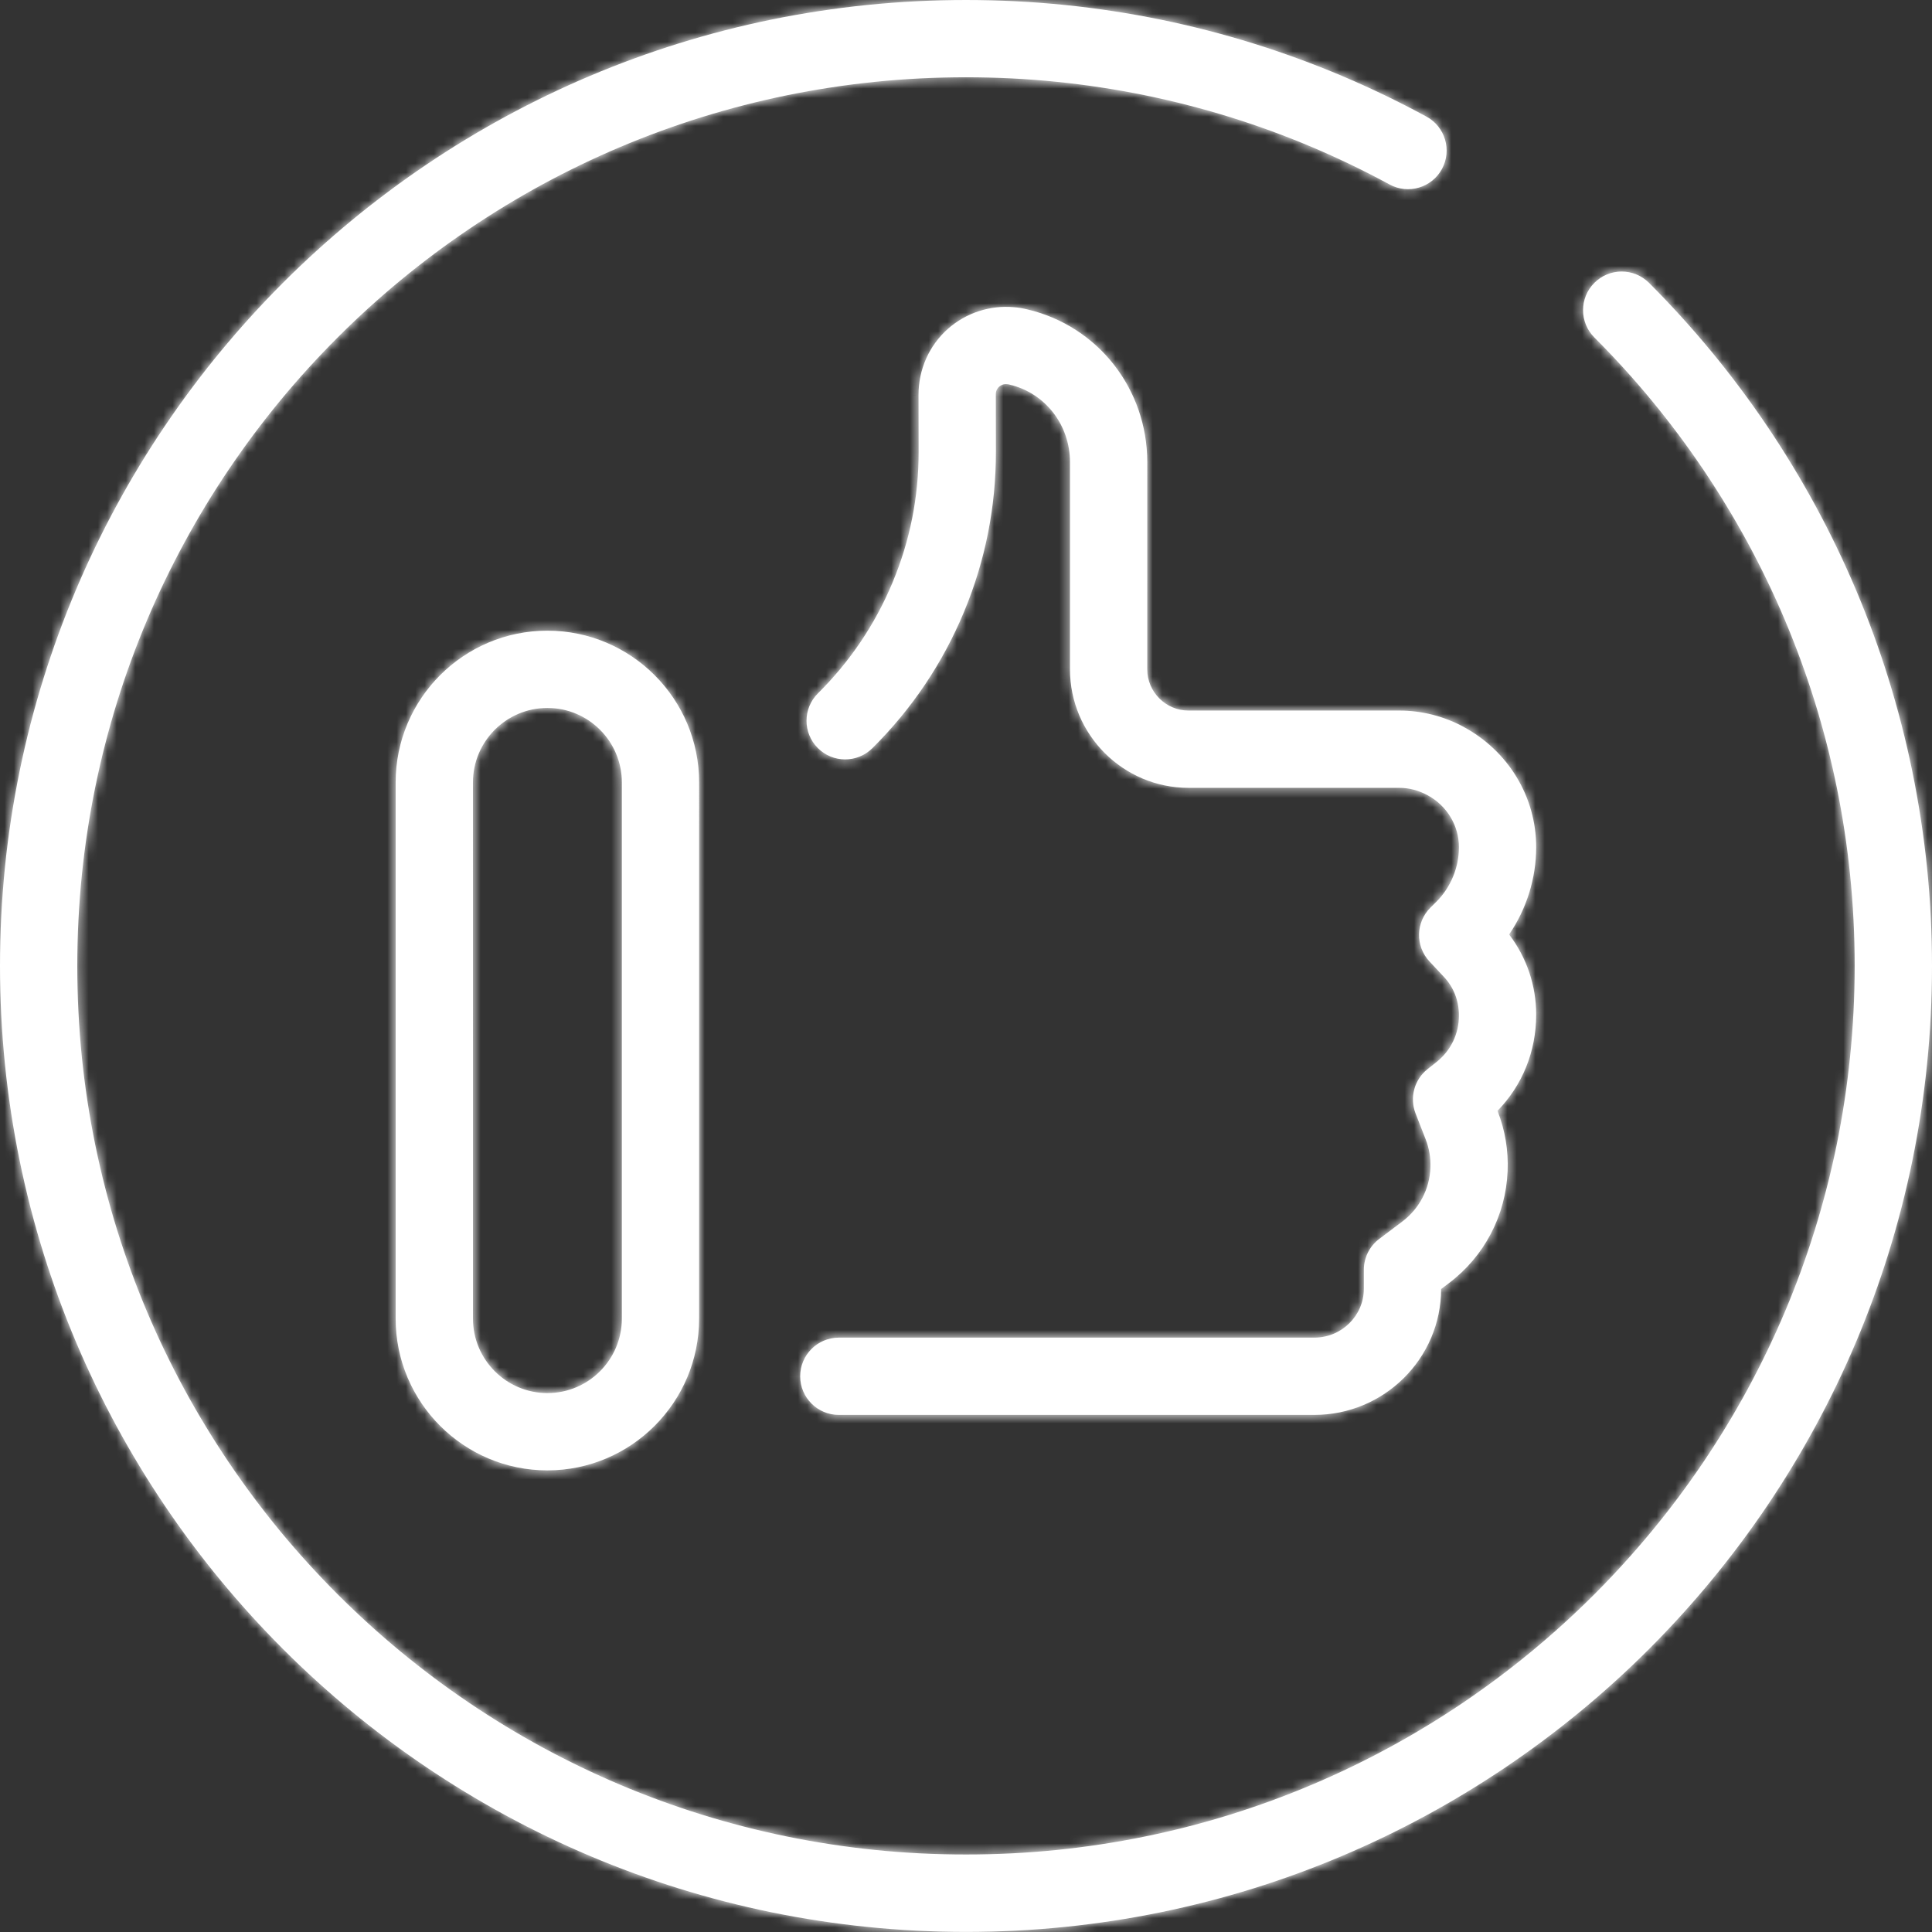 <svg width="207" height="207" viewBox="0 0 207 207" fill="none" xmlns="http://www.w3.org/2000/svg">
<rect x="0" y="0" width="207" height="207" fill="#333333" stroke="none"/>
<mask id="path-1-inside-1_1364_314" fill="white">
<path fill-rule="evenodd" clip-rule="evenodd" d="M204.889 82.638C204.204 79.296 203.344 75.959 202.339 72.719C201.348 69.525 200.177 66.324 198.857 63.205C197.556 60.129 196.09 57.083 194.497 54.154C192.913 51.238 191.171 48.369 189.315 45.621C187.467 42.884 185.464 40.205 183.358 37.654C181.261 35.113 179.013 32.638 176.679 30.304C175.062 28.689 172.438 28.687 170.826 30.304C169.209 31.921 169.209 34.544 170.826 36.159C172.976 38.308 175.042 40.581 176.973 42.923C178.91 45.27 180.754 47.736 182.455 50.255C184.161 52.783 185.767 55.424 187.227 58.106C188.689 60.797 190.038 63.596 191.233 66.424C192.446 69.293 193.521 72.235 194.436 75.171C195.362 78.151 196.151 81.22 196.782 84.292C197.421 87.41 197.905 90.589 198.225 93.745C198.55 96.957 198.715 100.234 198.715 103.487C198.715 106.739 198.548 110.014 198.221 113.23C197.905 116.383 197.417 119.564 196.783 122.68C196.151 125.753 195.362 128.823 194.434 131.806C193.523 134.739 192.448 137.683 191.237 140.549C190.041 143.379 188.69 146.178 187.229 148.87C185.774 151.548 184.168 154.189 182.457 156.721C180.762 159.232 178.916 161.699 176.973 164.052C175.044 166.388 172.976 168.665 170.828 170.815C168.677 172.966 166.4 175.034 164.062 176.961C161.722 178.893 159.257 180.737 156.734 182.443C154.199 184.154 151.558 185.759 148.881 187.211C146.185 188.677 143.385 190.024 140.557 191.22C137.711 192.425 134.769 193.5 131.814 194.421C128.825 195.35 125.753 196.141 122.689 196.766C119.586 197.402 116.406 197.888 113.24 198.21C106.803 198.86 100.182 198.86 93.758 198.21C90.589 197.886 87.408 197.402 84.305 196.766C81.236 196.138 78.166 195.349 75.185 194.421C72.221 193.5 69.28 192.421 66.438 191.22C63.606 190.022 60.805 188.671 58.114 187.211C55.425 185.749 52.785 184.145 50.263 182.439C47.749 180.745 45.284 178.9 42.931 176.958C40.589 175.026 38.318 172.958 36.169 170.813C34.025 168.667 31.955 166.392 30.018 164.048C28.085 161.705 26.24 159.238 24.538 156.717C22.827 154.185 21.223 151.546 19.766 148.868C18.305 146.177 16.955 143.377 15.758 140.547C14.555 137.701 13.477 134.759 12.555 131.802C11.627 128.817 10.84 125.748 10.21 122.678C9.574 119.584 9.09 116.403 8.766 113.226C8.446 110.02 8.28 106.743 8.28 103.492C8.28 100.243 8.446 96.966 8.77 93.751C9.093 90.572 9.581 87.391 10.215 84.297C10.842 81.231 11.631 78.162 12.56 75.177C13.479 72.216 14.558 69.276 15.761 66.432C16.957 63.602 18.308 60.803 19.774 58.108C21.228 55.424 22.834 52.785 24.542 50.258C26.248 47.734 28.092 45.267 30.022 42.927C31.957 40.584 34.025 38.308 36.174 36.163C38.316 34.017 40.591 31.951 42.935 30.018C45.287 28.075 47.755 26.233 50.268 24.534C52.789 22.83 55.428 21.226 58.115 19.766C60.814 18.3 63.615 16.953 66.439 15.757C69.291 14.551 72.235 13.475 75.187 12.556C78.166 11.629 81.236 10.838 84.305 10.211C87.423 9.574 90.603 9.089 93.76 8.768C100.184 8.115 106.814 8.115 113.24 8.768C116.396 9.089 119.577 9.574 122.691 10.211C125.757 10.838 128.829 11.629 131.815 12.556C134.761 13.471 137.702 14.547 140.559 15.757C143.375 16.948 146.177 18.297 148.883 19.766C150.89 20.86 153.405 20.112 154.496 18.105C155.586 16.094 154.841 13.582 152.832 12.492C149.894 10.893 146.846 9.428 143.784 8.132C140.677 6.82 137.476 5.648 134.273 4.652C131.026 3.641 127.686 2.784 124.35 2.1C120.963 1.409 117.505 0.88 114.074 0.533C107.092 -0.177 99.895 -0.177 92.922 0.533C89.49 0.88 86.033 1.409 82.641 2.1C79.3 2.785 75.962 3.645 72.722 4.652C69.514 5.65 66.313 6.82 63.208 8.134C60.139 9.431 57.094 10.899 54.158 12.494C51.238 14.081 48.366 15.826 45.627 17.676C42.897 19.52 40.215 21.524 37.66 23.631C35.113 25.732 32.64 27.979 30.311 30.31C27.981 32.64 25.733 35.111 23.632 37.658C21.531 40.199 19.529 42.881 17.677 45.623C15.818 48.37 14.074 51.244 12.492 54.158C10.899 57.087 9.433 60.129 8.132 63.209C6.822 66.302 5.652 69.503 4.65 72.719C3.637 75.966 2.781 79.306 2.099 82.638C1.41 86.002 0.88 89.458 0.529 92.916C0.179 96.405 0 99.965 0 103.493C0 107.025 0.179 110.582 0.534 114.069C0.885 117.524 1.414 120.983 2.103 124.345C2.787 127.681 3.643 131.021 4.655 134.268C5.655 137.484 6.827 140.685 8.137 143.779C9.438 146.854 10.904 149.9 12.495 152.827C14.077 155.74 15.82 158.61 17.681 161.362C19.531 164.103 21.533 166.783 23.638 169.331C25.739 171.874 27.986 174.348 30.317 176.678C32.648 179.01 35.118 181.256 37.663 183.355C40.219 185.465 42.901 187.471 45.631 189.31C48.371 191.161 51.241 192.908 54.163 194.496C57.089 196.085 60.135 197.552 63.214 198.855C66.304 200.164 69.505 201.336 72.728 202.337C75.971 203.344 79.311 204.204 82.647 204.888C86.023 205.577 89.481 206.107 92.927 206.457C96.421 206.812 99.977 206.991 103.502 206.991C107.027 206.991 110.586 206.812 114.079 206.457C117.523 206.107 120.98 205.579 124.356 204.888C127.687 204.204 131.026 203.348 134.279 202.337C137.493 201.337 140.694 200.166 143.788 198.855C146.86 197.556 149.906 196.09 152.837 194.496C155.747 192.915 158.618 191.173 161.371 189.313C164.116 187.458 166.798 185.454 169.337 183.359C171.878 181.265 174.351 179.016 176.687 176.68C179.021 174.345 181.27 171.873 183.364 169.331C185.475 166.775 187.48 164.094 189.323 161.364C191.18 158.614 192.925 155.742 194.505 152.831C196.098 149.902 197.563 146.86 198.866 143.779C200.182 140.661 201.352 137.462 202.345 134.27C203.352 131.03 204.211 127.693 204.899 124.347C205.59 120.954 206.118 117.498 206.464 114.071C206.821 110.584 207 107.026 207 103.495C207 99.965 206.821 96.407 206.466 92.919C206.111 89.487 205.582 86.031 204.889 82.638L204.889 82.638ZM156.77 77.853C154.672 76.729 152.314 76.132 149.937 76.132H149.93H127.348C124.904 76.132 122.919 74.147 122.919 71.704L122.921 49.517C122.921 41.668 117.645 34.94 110.09 33.153C109.57 33.031 109.106 32.945 108.659 32.919C106.09 32.675 103.496 33.516 101.55 35.245C99.553 37.022 98.41 39.574 98.413 42.318L98.424 48.412C98.432 53.232 97.497 57.931 95.645 62.373C95.639 62.386 95.634 62.4 95.628 62.414C95.624 62.425 95.619 62.436 95.615 62.447C95.611 62.456 95.607 62.465 95.604 62.474C93.741 66.919 91.063 70.891 87.638 74.286C86.016 75.896 86.003 78.516 87.615 80.139C89.222 81.763 91.847 81.775 93.468 80.163C97.694 75.973 100.999 71.061 103.285 65.565C103.292 65.547 103.3 65.529 103.307 65.511C103.314 65.493 103.322 65.475 103.329 65.457C105.577 60.024 106.711 54.287 106.704 48.399L106.693 42.236C106.693 41.836 106.889 41.578 107.053 41.43C107.22 41.282 107.506 41.117 107.896 41.165C107.94 41.169 107.983 41.173 108.027 41.178L108.186 41.214C111.986 42.112 114.64 45.525 114.64 49.517V71.704C114.64 78.711 120.34 84.412 127.348 84.412H149.93H149.934C150.946 84.412 151.957 84.667 152.948 85.2C155.025 86.316 156.315 88.454 156.315 90.775C156.315 92.963 155.423 95.104 153.872 96.641L153.268 97.24C151.675 98.816 151.627 101.376 153.159 103.013L154.719 104.68C155.748 105.78 156.315 107.214 156.315 108.818C156.315 110.765 155.441 112.574 153.92 113.781L152.954 114.546C151.529 115.677 151.007 117.603 151.667 119.295L152.748 122.066C153.131 123.045 153.303 124.071 153.26 125.124C153.168 127.407 152.068 129.505 150.244 130.88L147.775 132.742C146.738 133.524 146.126 134.748 146.126 136.049V138.085C146.126 140.97 143.746 143.318 140.82 143.318H89.874C87.59 143.318 85.734 145.173 85.734 147.458C85.734 149.742 87.59 151.597 89.874 151.597H140.82C148.303 151.597 154.393 145.549 154.406 138.11L155.229 137.489C159.039 134.613 161.337 130.231 161.531 125.463C161.621 123.26 161.261 121.103 160.461 119.051L160.446 119.016C163.1 116.301 164.591 112.662 164.591 108.715C164.591 105.586 163.571 102.587 161.693 100.123C163.558 97.386 164.591 94.109 164.591 90.777C164.593 85.399 161.632 80.466 156.766 77.853L156.77 77.853ZM42.391 141.28V83.829C42.391 74.863 49.683 67.573 58.649 67.573C67.612 67.573 74.905 74.863 74.905 83.829L74.903 141.28C74.903 150.246 67.612 157.54 58.647 157.54C49.683 157.54 42.391 150.246 42.391 141.28ZM66.627 141.28V83.829H66.627C66.627 79.43 63.05 75.852 58.649 75.852C54.251 75.852 50.673 79.43 50.673 83.829L50.675 141.28C50.675 145.682 54.253 149.26 58.651 149.26C63.049 149.26 66.627 145.679 66.627 141.28Z"/>
</mask>
<path fill-rule="evenodd" clip-rule="evenodd" d="M204.889 82.638C204.204 79.296 203.344 75.959 202.339 72.719C201.348 69.525 200.177 66.324 198.857 63.205C197.556 60.129 196.09 57.083 194.497 54.154C192.913 51.238 191.171 48.369 189.315 45.621C187.467 42.884 185.464 40.205 183.358 37.654C181.261 35.113 179.013 32.638 176.679 30.304C175.062 28.689 172.438 28.687 170.826 30.304C169.209 31.921 169.209 34.544 170.826 36.159C172.976 38.308 175.042 40.581 176.973 42.923C178.91 45.27 180.754 47.736 182.455 50.255C184.161 52.783 185.767 55.424 187.227 58.106C188.689 60.797 190.038 63.596 191.233 66.424C192.446 69.293 193.521 72.235 194.436 75.171C195.362 78.151 196.151 81.22 196.782 84.292C197.421 87.41 197.905 90.589 198.225 93.745C198.55 96.957 198.715 100.234 198.715 103.487C198.715 106.739 198.548 110.014 198.221 113.23C197.905 116.383 197.417 119.564 196.783 122.68C196.151 125.753 195.362 128.823 194.434 131.806C193.523 134.739 192.448 137.683 191.237 140.549C190.041 143.379 188.69 146.178 187.229 148.87C185.774 151.548 184.168 154.189 182.457 156.721C180.762 159.232 178.916 161.699 176.973 164.052C175.044 166.388 172.976 168.665 170.828 170.815C168.677 172.966 166.4 175.034 164.062 176.961C161.722 178.893 159.257 180.737 156.734 182.443C154.199 184.154 151.558 185.759 148.881 187.211C146.185 188.677 143.385 190.024 140.557 191.22C137.711 192.425 134.769 193.5 131.814 194.421C128.825 195.35 125.753 196.141 122.689 196.766C119.586 197.402 116.406 197.888 113.24 198.21C106.803 198.86 100.182 198.86 93.758 198.21C90.589 197.886 87.408 197.402 84.305 196.766C81.236 196.138 78.166 195.349 75.185 194.421C72.221 193.5 69.28 192.421 66.438 191.22C63.606 190.022 60.805 188.671 58.114 187.211C55.425 185.749 52.785 184.145 50.263 182.439C47.749 180.745 45.284 178.9 42.931 176.958C40.589 175.026 38.318 172.958 36.169 170.813C34.025 168.667 31.955 166.392 30.018 164.048C28.085 161.705 26.24 159.238 24.538 156.717C22.827 154.185 21.223 151.546 19.766 148.868C18.305 146.177 16.955 143.377 15.758 140.547C14.555 137.701 13.477 134.759 12.555 131.802C11.627 128.817 10.84 125.748 10.21 122.678C9.574 119.584 9.09 116.403 8.766 113.226C8.446 110.02 8.28 106.743 8.28 103.492C8.28 100.243 8.446 96.966 8.77 93.751C9.093 90.572 9.581 87.391 10.215 84.297C10.842 81.231 11.631 78.162 12.56 75.177C13.479 72.216 14.558 69.276 15.761 66.432C16.957 63.602 18.308 60.803 19.774 58.108C21.228 55.424 22.834 52.785 24.542 50.258C26.248 47.734 28.092 45.267 30.022 42.927C31.957 40.584 34.025 38.308 36.174 36.163C38.316 34.017 40.591 31.951 42.935 30.018C45.287 28.075 47.755 26.233 50.268 24.534C52.789 22.83 55.428 21.226 58.115 19.766C60.814 18.3 63.615 16.953 66.439 15.757C69.291 14.551 72.235 13.475 75.187 12.556C78.166 11.629 81.236 10.838 84.305 10.211C87.423 9.574 90.603 9.089 93.76 8.768C100.184 8.115 106.814 8.115 113.24 8.768C116.396 9.089 119.577 9.574 122.691 10.211C125.757 10.838 128.829 11.629 131.815 12.556C134.761 13.471 137.702 14.547 140.559 15.757C143.375 16.948 146.177 18.297 148.883 19.766C150.89 20.86 153.405 20.112 154.496 18.105C155.586 16.094 154.841 13.582 152.832 12.492C149.894 10.893 146.846 9.428 143.784 8.132C140.677 6.82 137.476 5.648 134.273 4.652C131.026 3.641 127.686 2.784 124.35 2.1C120.963 1.409 117.505 0.88 114.074 0.533C107.092 -0.177 99.895 -0.177 92.922 0.533C89.49 0.88 86.033 1.409 82.641 2.1C79.3 2.785 75.962 3.645 72.722 4.652C69.514 5.65 66.313 6.82 63.208 8.134C60.139 9.431 57.094 10.899 54.158 12.494C51.238 14.081 48.366 15.826 45.627 17.676C42.897 19.52 40.215 21.524 37.66 23.631C35.113 25.732 32.64 27.979 30.311 30.31C27.981 32.64 25.733 35.111 23.632 37.658C21.531 40.199 19.529 42.881 17.677 45.623C15.818 48.37 14.074 51.244 12.492 54.158C10.899 57.087 9.433 60.129 8.132 63.209C6.822 66.302 5.652 69.503 4.65 72.719C3.637 75.966 2.781 79.306 2.099 82.638C1.41 86.002 0.88 89.458 0.529 92.916C0.179 96.405 0 99.965 0 103.493C0 107.025 0.179 110.582 0.534 114.069C0.885 117.524 1.414 120.983 2.103 124.345C2.787 127.681 3.643 131.021 4.655 134.268C5.655 137.484 6.827 140.685 8.137 143.779C9.438 146.854 10.904 149.9 12.495 152.827C14.077 155.74 15.82 158.61 17.681 161.362C19.531 164.103 21.533 166.783 23.638 169.331C25.739 171.874 27.986 174.348 30.317 176.678C32.648 179.01 35.118 181.256 37.663 183.355C40.219 185.465 42.901 187.471 45.631 189.31C48.371 191.161 51.241 192.908 54.163 194.496C57.089 196.085 60.135 197.552 63.214 198.855C66.304 200.164 69.505 201.336 72.728 202.337C75.971 203.344 79.311 204.204 82.647 204.888C86.023 205.577 89.481 206.107 92.927 206.457C96.421 206.812 99.977 206.991 103.502 206.991C107.027 206.991 110.586 206.812 114.079 206.457C117.523 206.107 120.98 205.579 124.356 204.888C127.687 204.204 131.026 203.348 134.279 202.337C137.493 201.337 140.694 200.166 143.788 198.855C146.86 197.556 149.906 196.09 152.837 194.496C155.747 192.915 158.618 191.173 161.371 189.313C164.116 187.458 166.798 185.454 169.337 183.359C171.878 181.265 174.351 179.016 176.687 176.68C179.021 174.345 181.27 171.873 183.364 169.331C185.475 166.775 187.48 164.094 189.323 161.364C191.18 158.614 192.925 155.742 194.505 152.831C196.098 149.902 197.563 146.86 198.866 143.779C200.182 140.661 201.352 137.462 202.345 134.27C203.352 131.03 204.211 127.693 204.899 124.347C205.59 120.954 206.118 117.498 206.464 114.071C206.821 110.584 207 107.026 207 103.495C207 99.965 206.821 96.407 206.466 92.919C206.111 89.487 205.582 86.031 204.889 82.638L204.889 82.638ZM156.77 77.853C154.672 76.729 152.314 76.132 149.937 76.132H149.93H127.348C124.904 76.132 122.919 74.147 122.919 71.704L122.921 49.517C122.921 41.668 117.645 34.94 110.09 33.153C109.57 33.031 109.106 32.945 108.659 32.919C106.09 32.675 103.496 33.516 101.55 35.245C99.553 37.022 98.41 39.574 98.413 42.318L98.424 48.412C98.432 53.232 97.497 57.931 95.645 62.373C95.639 62.386 95.634 62.4 95.628 62.414C95.624 62.425 95.619 62.436 95.615 62.447C95.611 62.456 95.607 62.465 95.604 62.474C93.741 66.919 91.063 70.891 87.638 74.286C86.016 75.896 86.003 78.516 87.615 80.139C89.222 81.763 91.847 81.775 93.468 80.163C97.694 75.973 100.999 71.061 103.285 65.565C103.292 65.547 103.3 65.529 103.307 65.511C103.314 65.493 103.322 65.475 103.329 65.457C105.577 60.024 106.711 54.287 106.704 48.399L106.693 42.236C106.693 41.836 106.889 41.578 107.053 41.43C107.22 41.282 107.506 41.117 107.896 41.165C107.94 41.169 107.983 41.173 108.027 41.178L108.186 41.214C111.986 42.112 114.64 45.525 114.64 49.517V71.704C114.64 78.711 120.34 84.412 127.348 84.412H149.93H149.934C150.946 84.412 151.957 84.667 152.948 85.2C155.025 86.316 156.315 88.454 156.315 90.775C156.315 92.963 155.423 95.104 153.872 96.641L153.268 97.24C151.675 98.816 151.627 101.376 153.159 103.013L154.719 104.68C155.748 105.78 156.315 107.214 156.315 108.818C156.315 110.765 155.441 112.574 153.92 113.781L152.954 114.546C151.529 115.677 151.007 117.603 151.667 119.295L152.748 122.066C153.131 123.045 153.303 124.071 153.26 125.124C153.168 127.407 152.068 129.505 150.244 130.88L147.775 132.742C146.738 133.524 146.126 134.748 146.126 136.049V138.085C146.126 140.97 143.746 143.318 140.82 143.318H89.874C87.59 143.318 85.734 145.173 85.734 147.458C85.734 149.742 87.59 151.597 89.874 151.597H140.82C148.303 151.597 154.393 145.549 154.406 138.11L155.229 137.489C159.039 134.613 161.337 130.231 161.531 125.463C161.621 123.26 161.261 121.103 160.461 119.051L160.446 119.016C163.1 116.301 164.591 112.662 164.591 108.715C164.591 105.586 163.571 102.587 161.693 100.123C163.558 97.386 164.591 94.109 164.591 90.777C164.593 85.399 161.632 80.466 156.766 77.853L156.77 77.853ZM42.391 141.28V83.829C42.391 74.863 49.683 67.573 58.649 67.573C67.612 67.573 74.905 74.863 74.905 83.829L74.903 141.28C74.903 150.246 67.612 157.54 58.647 157.54C49.683 157.54 42.391 150.246 42.391 141.28ZM66.627 141.28V83.829H66.627C66.627 79.43 63.05 75.852 58.649 75.852C54.251 75.852 50.673 79.43 50.673 83.829L50.675 141.28C50.675 145.682 54.253 149.26 58.651 149.26C63.049 149.26 66.627 145.679 66.627 141.28Z" fill="white"/>
<path d="M202.339 72.719L199.474 73.608L199.474 73.608L202.339 72.719ZM204.889 82.638L201.95 83.241L201.969 83.331L201.993 83.421L204.889 82.638ZM198.857 63.205L201.62 62.036L201.62 62.036L198.857 63.205ZM194.497 54.154L191.861 55.586L191.862 55.587L194.497 54.154ZM189.315 45.621L186.829 47.3L186.829 47.3L189.315 45.621ZM183.358 37.654L185.672 35.744L185.672 35.744L183.358 37.654ZM176.679 30.304L178.801 28.183L178.799 28.181L176.679 30.304ZM170.826 30.304L172.948 32.425L172.951 32.422L170.826 30.304ZM170.826 36.159L172.948 34.038L172.946 34.036L170.826 36.159ZM176.973 42.923L174.659 44.832L174.659 44.833L176.973 42.923ZM182.455 50.255L184.942 48.577L184.941 48.576L182.455 50.255ZM187.227 58.106L189.863 56.674L189.861 56.671L187.227 58.106ZM191.233 66.424L193.997 65.256L193.997 65.256L191.233 66.424ZM194.436 75.171L197.301 74.281L197.301 74.279L194.436 75.171ZM196.782 84.292L199.72 83.689L199.72 83.689L196.782 84.292ZM198.225 93.745L201.21 93.443L201.21 93.442L198.225 93.745ZM198.221 113.23L195.237 112.926L195.236 112.931L198.221 113.23ZM196.783 122.68L199.722 123.284L199.723 123.278L196.783 122.68ZM194.434 131.806L191.57 130.915L191.569 130.916L194.434 131.806ZM191.237 140.549L194.001 141.717L194.001 141.716L191.237 140.549ZM187.229 148.87L184.592 147.438L184.592 147.438L187.229 148.87ZM182.457 156.721L179.971 155.041L179.97 155.043L182.457 156.721ZM176.973 164.052L179.286 165.963L179.287 165.962L176.973 164.052ZM170.828 170.815L172.949 172.936L172.95 172.935L170.828 170.815ZM164.062 176.961L162.154 174.647L162.152 174.648L164.062 176.961ZM156.734 182.443L158.412 184.93L158.415 184.928L156.734 182.443ZM148.881 187.211L147.45 184.575L147.449 184.575L148.881 187.211ZM140.557 191.22L139.389 188.457L139.387 188.457L140.557 191.22ZM131.814 194.421L132.705 197.285L132.706 197.285L131.814 194.421ZM122.689 196.766L122.09 193.827L122.087 193.827L122.689 196.766ZM113.24 198.21L113.541 201.194L113.543 201.194L113.24 198.21ZM93.758 198.21L93.454 201.194L93.456 201.194L93.758 198.21ZM84.305 196.766L84.907 193.827L84.907 193.827L84.305 196.766ZM75.185 194.421L76.076 191.556L76.074 191.556L75.185 194.421ZM66.438 191.22L65.269 193.983L65.27 193.983L66.438 191.22ZM58.114 187.211L56.681 189.847L56.683 189.848L58.114 187.211ZM50.263 182.439L51.943 179.954L51.94 179.952L50.263 182.439ZM42.931 176.958L44.841 174.644L44.84 174.643L42.931 176.958ZM36.169 170.813L34.046 172.933L34.049 172.936L36.169 170.813ZM30.018 164.048L27.704 165.957L27.706 165.96L30.018 164.048ZM24.538 156.717L27.024 155.038L27.024 155.037L24.538 156.717ZM19.766 148.868L17.13 150.3L17.131 150.301L19.766 148.868ZM15.758 140.547L12.994 141.715L12.995 141.717L15.758 140.547ZM12.555 131.802L9.69 132.693L9.691 132.695L12.555 131.802ZM10.21 122.678L13.148 122.075L13.148 122.074L10.21 122.678ZM8.766 113.226L5.781 113.524L5.782 113.53L8.766 113.226ZM8.77 93.751L5.785 93.447L5.785 93.45L8.77 93.751ZM10.215 84.297L13.154 84.9L13.154 84.898L10.215 84.297ZM12.56 75.177L15.425 76.069L15.426 76.066L12.56 75.177ZM15.761 66.432L18.524 67.601L18.525 67.6L15.761 66.432ZM19.774 58.108L22.409 59.541L22.411 59.537L19.774 58.108ZM24.542 50.258L27.027 51.938L27.028 51.938L24.542 50.258ZM30.022 42.927L27.708 41.017L27.707 41.018L30.022 42.927ZM36.174 36.163L38.294 38.286L38.297 38.282L36.174 36.163ZM42.935 30.018L44.844 32.332L44.845 32.331L42.935 30.018ZM50.268 24.534L51.948 27.02L51.948 27.02L50.268 24.534ZM58.115 19.766L56.683 17.13L56.683 17.13L58.115 19.766ZM66.439 15.757L65.27 12.995L65.27 12.995L66.439 15.757ZM75.187 12.556L76.078 15.421L76.079 15.421L75.187 12.556ZM84.305 10.211L84.905 13.151L84.906 13.15L84.305 10.211ZM93.76 8.768L93.457 5.783L93.456 5.783L93.76 8.768ZM113.24 8.768L113.544 5.783L113.543 5.783L113.24 8.768ZM122.691 10.211L122.089 13.15L122.091 13.15L122.691 10.211ZM131.815 12.556L130.925 15.421L130.926 15.421L131.815 12.556ZM140.559 15.757L139.388 18.52L139.391 18.521L140.559 15.757ZM148.883 19.766L150.319 17.132L150.315 17.13L148.883 19.766ZM154.496 18.105L157.132 19.537L157.133 19.535L154.496 18.105ZM152.832 12.492L151.399 15.127L151.401 15.129L152.832 12.492ZM143.784 8.132L144.953 5.369L144.951 5.369L143.784 8.132ZM134.273 4.652L133.381 7.516L133.382 7.517L134.273 4.652ZM124.35 2.1L124.953 -0.839L124.95 -0.84L124.35 2.1ZM114.074 0.533L113.771 3.517L113.772 3.517L114.074 0.533ZM92.922 0.533L93.225 3.517L93.226 3.517L92.922 0.533ZM82.641 2.1L82.042 -0.84L82.038 -0.839L82.641 2.1ZM72.722 4.652L71.832 1.787L71.831 1.787L72.722 4.652ZM63.208 8.134L64.376 10.897L64.378 10.897L63.208 8.134ZM54.158 12.494L52.726 9.857L52.725 9.858L54.158 12.494ZM45.627 17.676L43.948 15.19L43.947 15.19L45.627 17.676ZM37.66 23.631L35.751 21.316L35.75 21.317L37.66 23.631ZM30.311 30.31L32.433 32.431L32.434 32.43L30.311 30.31ZM23.632 37.658L25.944 39.57L25.946 39.567L23.632 37.658ZM17.677 45.623L20.162 47.305L20.164 47.302L17.677 45.623ZM12.492 54.158L15.127 55.591L15.128 55.589L12.492 54.158ZM8.132 63.209L10.894 64.379L10.895 64.376L8.132 63.209ZM4.65 72.719L7.514 73.612L7.514 73.612L4.65 72.719ZM2.099 82.638L5.038 83.241L5.039 83.24L2.099 82.638ZM0.529 92.916L-2.456 92.613L-2.457 92.617L0.529 92.916ZM0.534 114.069L3.519 113.766L3.519 113.766L0.534 114.069ZM2.103 124.345L5.042 123.743L5.042 123.743L2.103 124.345ZM4.655 134.268L7.52 133.377L7.519 133.375L4.655 134.268ZM8.137 143.779L10.9 142.61L10.9 142.609L8.137 143.779ZM12.495 152.827L15.132 151.396L15.131 151.395L12.495 152.827ZM17.681 161.362L20.168 159.684L20.166 159.681L17.681 161.362ZM23.638 169.331L21.325 171.242L21.325 171.242L23.638 169.331ZM30.317 176.678L32.439 174.557L32.438 174.556L30.317 176.678ZM37.663 183.355L39.573 181.042L39.572 181.041L37.663 183.355ZM45.631 189.31L47.31 186.824L47.307 186.821L45.631 189.31ZM54.163 194.496L52.731 197.132L52.731 197.132L54.163 194.496ZM63.214 198.855L64.384 196.093L64.383 196.092L63.214 198.855ZM72.728 202.337L71.838 205.202L71.838 205.202L72.728 202.337ZM82.647 204.888L82.045 207.827L82.047 207.827L82.647 204.888ZM92.927 206.457L93.23 203.472L93.229 203.472L92.927 206.457ZM114.079 206.457L113.776 203.472L113.775 203.472L114.079 206.457ZM124.356 204.888L124.958 207.827L124.96 207.826L124.356 204.888ZM134.279 202.337L135.169 205.202L135.17 205.202L134.279 202.337ZM143.788 198.855L142.619 196.092L142.618 196.093L143.788 198.855ZM152.837 194.496L151.405 191.859L151.403 191.86L152.837 194.496ZM161.371 189.313L163.05 191.8L163.052 191.799L161.371 189.313ZM169.337 183.359L167.429 181.043L167.427 181.045L169.337 183.359ZM176.687 176.68L174.565 174.558L174.565 174.558L176.687 176.68ZM183.364 169.331L181.051 167.421L181.049 167.424L183.364 169.331ZM189.323 161.364L186.836 159.685L186.836 159.686L189.323 161.364ZM194.505 152.831L191.869 151.398L191.868 151.4L194.505 152.831ZM198.866 143.779L201.629 144.947L201.63 144.945L198.866 143.779ZM202.345 134.27L205.209 135.161L205.209 135.161L202.345 134.27ZM204.899 124.347L207.837 124.951L207.838 124.946L204.899 124.347ZM206.464 114.071L203.48 113.766L203.479 113.77L206.464 114.071ZM206.466 92.919L209.45 92.616L209.45 92.611L206.466 92.919ZM204.889 82.638L207.829 82.038L207.81 81.946L207.786 81.856L204.889 82.638ZM156.77 77.853L156.854 80.852L168.129 80.534L158.186 75.208L156.77 77.853ZM122.919 71.704L119.919 71.704V71.704H122.919ZM122.921 49.517L125.921 49.517V49.517H122.921ZM110.09 33.153L110.78 30.234L110.776 30.233L110.09 33.153ZM108.659 32.919L108.376 35.905L108.431 35.91L108.486 35.914L108.659 32.919ZM101.55 35.245L99.556 33.003L99.555 33.004L101.55 35.245ZM98.413 42.318L95.413 42.322L95.413 42.324L98.413 42.318ZM98.424 48.412L101.424 48.407L101.424 48.406L98.424 48.412ZM95.645 62.373L92.876 61.218L92.862 61.252L92.849 61.285L95.645 62.373ZM95.628 62.414L92.854 61.271L92.854 61.271L95.628 62.414ZM95.615 62.447L92.827 61.337L92.827 61.337L95.615 62.447ZM95.604 62.474L98.371 63.634L98.396 63.573L98.419 63.512L95.604 62.474ZM87.638 74.286L85.526 72.155L85.526 72.156L87.638 74.286ZM87.615 80.139L89.747 78.028L89.743 78.025L87.615 80.139ZM93.468 80.163L91.356 78.032L91.352 78.035L93.468 80.163ZM103.285 65.565L100.52 64.4L100.515 64.412L103.285 65.565ZM103.329 65.457L106.094 66.622L106.098 66.613L106.101 66.604L103.329 65.457ZM106.704 48.399L109.704 48.395L109.704 48.394L106.704 48.399ZM106.693 42.236L103.693 42.236L103.693 42.241L106.693 42.236ZM107.053 41.43L105.06 39.188L105.054 39.193L105.048 39.199L107.053 41.43ZM107.896 41.165L107.529 44.143L107.588 44.15L107.647 44.155L107.896 41.165ZM108.027 41.178L108.674 38.249L108.538 38.219L108.399 38.202L108.027 41.178ZM108.186 41.214L108.876 38.294L108.855 38.289L108.833 38.284L108.186 41.214ZM152.948 85.2L154.368 82.557L154.368 82.557L152.948 85.2ZM153.872 96.641L155.984 98.772L155.984 98.771L153.872 96.641ZM153.268 97.24L155.378 99.372L155.379 99.371L153.268 97.24ZM153.159 103.013L155.349 100.964L155.349 100.964L153.159 103.013ZM154.719 104.68L152.528 106.73L152.528 106.731L154.719 104.68ZM153.92 113.781L155.782 116.133L155.785 116.131L153.92 113.781ZM152.954 114.546L151.092 112.193L151.088 112.196L152.954 114.546ZM151.667 119.295L148.872 120.385L148.872 120.386L151.667 119.295ZM152.748 122.066L149.954 123.156L149.954 123.157L152.748 122.066ZM153.26 125.124L156.258 125.246L156.258 125.246L153.26 125.124ZM150.244 130.88L148.438 128.484L148.437 128.485L150.244 130.88ZM147.775 132.742L149.581 135.138L149.582 135.137L147.775 132.742ZM154.406 138.11L152.598 135.715L151.409 136.614L151.406 138.104L154.406 138.11ZM155.229 137.489L153.422 135.094L153.421 135.094L155.229 137.489ZM161.531 125.463L158.533 125.34L158.533 125.341L161.531 125.463ZM160.461 119.051L163.255 117.961L163.241 117.924L163.225 117.887L160.461 119.051ZM160.446 119.016L158.3 116.919L156.908 118.344L157.681 120.18L160.446 119.016ZM161.693 100.123L159.214 98.434L157.996 100.221L159.307 101.942L161.693 100.123ZM164.591 90.777L161.591 90.776V90.777H164.591ZM156.766 77.853L156.682 74.854L145.43 75.171L155.347 80.496L156.766 77.853ZM42.391 83.829L45.391 83.829L45.391 83.829L42.391 83.829ZM74.905 83.829L77.905 83.829V83.829H74.905ZM74.903 141.28L71.903 141.28V141.28H74.903ZM66.627 83.829V80.829H63.627V83.829H66.627ZM66.627 83.829V86.829H69.627V83.829H66.627ZM50.673 83.829L47.673 83.829L47.673 83.829L50.673 83.829ZM50.675 141.28L53.675 141.28L53.675 141.28L50.675 141.28ZM199.474 73.608C200.45 76.754 201.285 79.996 201.95 83.241L207.828 82.035C207.122 78.596 206.239 75.163 205.204 71.83L199.474 73.608ZM196.094 64.374C197.375 67.403 198.513 70.51 199.474 73.608L205.204 71.83C204.184 68.54 202.978 65.245 201.62 62.036L196.094 64.374ZM191.862 55.587C193.407 58.429 194.83 61.387 196.094 64.374L201.62 62.036C200.281 58.872 198.773 55.737 197.133 52.721L191.862 55.587ZM186.829 47.3C188.631 49.969 190.323 52.755 191.861 55.586L197.133 52.722C195.503 49.721 193.711 46.77 191.801 43.943L186.829 47.3ZM181.045 39.564C183.089 42.04 185.034 44.643 186.829 47.3L191.801 43.943C189.899 41.126 187.838 38.369 185.672 35.744L181.045 39.564ZM174.558 32.425C176.824 34.691 179.007 37.095 181.045 39.564L185.672 35.744C183.514 33.13 181.203 30.585 178.801 28.183L174.558 32.425ZM172.951 32.422C173.387 31.985 174.11 31.978 174.559 32.426L178.799 28.181C176.015 25.4 171.489 25.389 168.701 28.186L172.951 32.422ZM172.946 34.036C172.503 33.594 172.501 32.871 172.948 32.425L168.705 28.183C165.917 30.971 165.915 35.494 168.706 38.281L172.946 34.036ZM179.288 41.014C177.295 38.599 175.164 36.254 172.948 34.038L168.705 38.28C170.787 40.362 172.789 42.565 174.659 44.832L179.288 41.014ZM184.941 48.576C183.187 45.977 181.284 43.434 179.287 41.014L174.659 44.833C176.535 47.106 178.322 49.495 179.968 51.933L184.941 48.576ZM189.861 56.671C188.356 53.906 186.7 51.183 184.942 48.577L179.968 51.933C181.621 54.383 183.177 56.943 184.592 59.54L189.861 56.671ZM193.997 65.256C192.763 62.338 191.371 59.45 189.863 56.674L184.591 59.538C186.006 62.143 187.313 64.855 188.47 67.593L193.997 65.256ZM197.301 74.279C196.357 71.249 195.247 68.215 193.997 65.256L188.47 67.592C189.644 70.37 190.686 73.22 191.572 76.064L197.301 74.279ZM199.72 83.689C199.07 80.521 198.257 77.355 197.301 74.281L191.571 76.062C192.468 78.946 193.232 81.92 193.843 84.895L199.72 83.689ZM201.21 93.442C200.88 90.186 200.38 86.907 199.72 83.689L193.843 84.895C194.462 87.912 194.931 90.991 195.24 94.047L201.21 93.442ZM201.715 103.487C201.715 100.134 201.545 96.756 201.21 93.443L195.24 94.047C195.555 97.158 195.715 100.334 195.715 103.487H201.715ZM201.206 113.534C201.543 110.217 201.715 106.84 201.715 103.487H195.715C195.715 106.638 195.554 109.812 195.237 112.926L201.206 113.534ZM199.723 123.278C200.376 120.067 200.88 116.786 201.206 113.529L195.236 112.931C194.931 115.98 194.458 119.061 193.844 122.082L199.723 123.278ZM197.299 132.697C198.257 129.618 199.07 126.453 199.722 123.284L193.845 122.075C193.232 125.054 192.468 128.027 191.57 130.915L197.299 132.697ZM194.001 141.716C195.25 138.76 196.359 135.723 197.299 132.696L191.569 130.916C190.688 133.755 189.646 136.606 188.474 139.382L194.001 141.716ZM189.865 150.302C191.372 147.526 192.766 144.638 194.001 141.717L188.474 139.381C187.317 142.119 186.008 144.831 184.592 147.438L189.865 150.302ZM184.942 158.401C186.707 155.789 188.364 153.065 189.865 150.301L184.592 147.438C183.184 150.03 181.629 152.588 179.971 155.041L184.942 158.401ZM179.287 165.962C181.289 163.536 183.194 160.992 184.943 158.399L179.97 155.043C178.33 157.473 176.542 159.863 174.66 162.142L179.287 165.962ZM172.95 172.935C175.165 170.718 177.297 168.371 179.286 165.963L174.66 162.142C172.791 164.405 170.786 166.612 168.706 168.694L172.95 172.935ZM165.97 179.276C168.382 177.288 170.73 175.155 172.949 172.936L168.707 168.693C166.623 170.777 164.417 172.78 162.154 174.647L165.97 179.276ZM158.415 184.928C161.016 183.169 163.558 181.267 165.972 179.275L162.152 174.648C159.886 176.518 157.497 178.305 155.054 179.958L158.415 184.928ZM150.312 189.848C153.074 188.349 155.798 186.694 158.412 184.93L155.056 179.956C152.599 181.614 150.041 183.168 147.45 184.575L150.312 189.848ZM141.725 193.983C144.643 192.749 147.531 191.36 150.314 189.847L147.449 184.575C144.839 185.994 142.127 187.299 139.389 188.457L141.725 193.983ZM132.706 197.285C135.754 196.336 138.788 195.226 141.727 193.982L139.387 188.457C136.633 189.623 133.784 190.665 130.922 191.557L132.706 197.285ZM123.289 199.706C126.453 199.061 129.622 198.244 132.705 197.285L130.923 191.556C128.029 192.456 125.054 193.222 122.09 193.827L123.289 199.706ZM113.543 201.194C116.809 200.862 120.09 200.361 123.292 199.705L122.087 193.827C119.083 194.443 116.003 194.913 112.937 195.225L113.543 201.194ZM93.456 201.194C100.081 201.865 106.904 201.865 113.541 201.194L112.938 195.225C106.702 195.855 100.284 195.855 94.061 195.225L93.456 201.194ZM83.703 199.705C86.906 200.361 90.186 200.861 93.454 201.194L94.063 195.225C90.991 194.912 87.91 194.442 84.907 193.827L83.703 199.705ZM74.293 197.285C77.37 198.243 80.537 199.057 83.704 199.705L84.907 193.827C81.934 193.219 78.961 192.454 76.076 191.556L74.293 197.285ZM65.27 193.983C68.201 195.222 71.234 196.336 74.295 197.286L76.074 191.556C73.207 190.665 70.359 189.62 67.606 188.456L65.27 193.983ZM56.683 189.848C59.458 191.354 62.347 192.747 65.269 193.983L67.606 188.457C64.865 187.298 62.151 185.989 59.544 184.574L56.683 189.848ZM48.582 184.924C51.185 186.685 53.907 188.339 56.681 189.847L59.546 184.576C56.942 183.16 54.385 181.606 51.943 179.954L48.582 184.924ZM41.021 179.271C43.447 181.274 45.99 183.177 48.585 184.927L51.94 179.952C49.508 178.312 47.12 176.526 44.841 174.644L41.021 179.271ZM34.049 172.936C36.264 175.146 38.605 177.278 41.022 179.272L44.84 174.643C42.574 172.774 40.373 170.77 38.288 168.689L34.049 172.936ZM27.706 165.96C29.703 168.376 31.836 170.721 34.046 172.933L38.291 168.692C36.213 166.613 34.207 164.407 32.33 162.137L27.706 165.96ZM22.052 158.396C23.808 160.996 25.71 163.54 27.704 165.957L32.332 162.139C30.46 159.87 28.673 157.479 27.024 155.038L22.052 158.396ZM17.131 150.301C18.633 153.063 20.287 155.785 22.053 158.397L27.024 155.037C25.366 152.585 23.812 150.028 22.402 147.434L17.131 150.301ZM12.995 141.717C14.23 144.636 15.622 147.523 17.13 150.3L22.402 147.436C20.987 144.83 19.68 142.118 18.52 139.378L12.995 141.717ZM9.691 132.695C10.642 135.745 11.753 138.779 12.994 141.715L18.521 139.379C17.356 136.623 16.312 133.773 15.419 130.909L9.691 132.695ZM7.271 123.281C7.921 126.446 8.732 129.612 9.69 132.693L15.42 130.912C14.522 128.023 13.759 125.049 13.148 122.075L7.271 123.281ZM5.782 113.53C6.115 116.805 6.614 120.086 7.271 123.282L13.148 122.074C12.533 119.082 12.064 116.001 11.751 112.922L5.782 113.53ZM5.28 103.492C5.28 106.844 5.452 110.22 5.781 113.524L11.751 112.929C11.441 109.819 11.28 106.642 11.28 103.492H5.28ZM5.785 93.45C5.452 96.765 5.28 100.142 5.28 103.492H11.28C11.28 100.344 11.441 97.168 11.755 94.051L5.785 93.45ZM7.276 83.695C6.622 86.887 6.119 90.168 5.785 93.447L11.755 94.054C12.068 90.976 12.54 87.895 13.154 84.9L7.276 83.695ZM9.696 74.285C8.737 77.366 7.922 80.533 7.276 83.697L13.154 84.898C13.761 81.93 14.525 78.957 15.425 76.069L9.696 74.285ZM12.998 65.263C11.758 68.196 10.644 71.23 9.695 74.288L15.426 76.066C16.314 73.202 17.359 70.355 18.524 67.601L12.998 65.263ZM17.138 56.674C15.626 59.455 14.232 62.343 12.998 65.264L18.525 67.6C19.682 64.862 20.99 62.151 22.409 59.541L17.138 56.674ZM22.056 48.579C20.295 51.184 18.638 53.907 17.136 56.678L22.411 59.537C23.818 56.942 25.373 54.386 27.027 51.938L22.056 48.579ZM27.707 41.018C25.717 43.432 23.815 45.975 22.056 48.579L27.028 51.938C28.68 49.492 30.468 47.102 32.336 44.836L27.707 41.018ZM34.055 34.039C31.837 36.254 29.704 38.6 27.708 41.017L32.335 44.837C34.209 42.567 36.213 40.363 38.294 38.286L34.055 34.039ZM41.026 27.703C38.609 29.697 36.262 31.828 34.051 34.043L38.297 38.282C40.37 36.206 42.574 34.205 44.844 32.332L41.026 27.703ZM48.588 22.049C45.997 23.8 43.452 25.7 41.025 27.704L44.845 32.331C47.122 30.451 49.513 28.665 51.948 27.02L48.588 22.049ZM56.683 17.13C53.911 18.636 51.189 20.291 48.588 22.049L51.948 27.02C54.389 25.37 56.945 23.816 59.547 22.402L56.683 17.13ZM65.27 12.995C62.358 14.228 59.468 15.617 56.683 17.13L59.547 22.402C62.159 20.984 64.873 19.678 67.609 18.52L65.27 12.995ZM74.295 9.692C71.251 10.639 68.214 11.749 65.27 12.995L67.609 18.52C70.368 17.352 73.22 16.311 76.078 15.421L74.295 9.692ZM83.705 7.272C80.536 7.919 77.369 8.735 74.295 9.692L76.079 15.421C78.963 14.523 81.935 13.757 84.905 13.151L83.705 7.272ZM93.456 5.783C90.201 6.115 86.921 6.614 83.704 7.272L84.906 13.15C87.925 12.533 91.006 12.064 94.064 11.752L93.456 5.783ZM113.543 5.783C106.915 5.11 100.083 5.11 93.457 5.783L94.063 11.752C100.286 11.12 106.712 11.12 112.937 11.752L113.543 5.783ZM123.293 7.272C120.079 6.614 116.799 6.115 113.544 5.783L112.936 11.752C115.994 12.064 119.075 12.533 122.089 13.15L123.293 7.272ZM132.705 9.691C129.625 8.735 126.457 7.919 123.292 7.272L122.091 13.15C125.058 13.757 128.033 14.523 130.925 15.421L132.705 9.691ZM141.729 12.995C138.78 11.746 135.746 10.636 132.705 9.691L130.926 15.421C133.777 16.307 136.623 17.348 139.388 18.52L141.729 12.995ZM150.315 17.13C147.523 15.614 144.634 14.222 141.727 12.994L139.391 18.521C142.117 19.673 144.831 20.98 147.451 22.402L150.315 17.13ZM151.86 16.673C151.558 17.228 150.864 17.429 150.319 17.132L147.447 22.4C150.916 24.291 155.253 22.995 157.132 19.537L151.86 16.673ZM151.401 15.129C151.954 15.428 152.16 16.119 151.858 16.674L157.133 19.535C159.012 16.069 157.729 11.736 154.263 9.855L151.401 15.129ZM142.615 10.895C145.589 12.153 148.548 13.576 151.399 15.127L154.266 9.857C151.24 8.21 148.104 6.702 144.953 5.369L142.615 10.895ZM133.382 7.517C136.491 8.483 139.599 9.621 142.617 10.896L144.951 5.369C141.755 4.019 138.462 2.813 135.164 1.787L133.382 7.517ZM123.748 5.039C126.988 5.703 130.231 6.536 133.381 7.516L135.165 1.788C131.821 0.747 128.385 -0.136 124.953 -0.839L123.748 5.039ZM113.772 3.517C117.101 3.855 120.46 4.368 123.75 5.039L124.95 -0.84C121.465 -1.551 117.908 -2.094 114.377 -2.452L113.772 3.517ZM93.226 3.517C99.997 2.828 106.99 2.828 113.771 3.517L114.378 -2.452C107.194 -3.182 99.794 -3.182 92.619 -2.452L93.226 3.517ZM83.24 5.039C86.535 4.368 89.894 3.855 93.225 3.517L92.62 -2.452C89.087 -2.094 85.53 -1.551 82.042 -0.84L83.24 5.039ZM73.613 7.517C76.758 6.539 80 5.704 83.244 5.039L82.038 -0.839C78.6 -0.133 75.166 0.751 71.832 1.787L73.613 7.517ZM64.378 10.897C67.39 9.622 70.498 8.486 73.613 7.517L71.831 1.787C68.529 2.815 65.236 4.018 62.039 5.371L64.378 10.897ZM55.59 15.13C58.441 13.581 61.397 12.156 64.376 10.897L62.04 5.371C58.88 6.707 55.748 8.216 52.726 9.857L55.59 15.13ZM47.306 20.162C49.965 18.366 52.755 16.671 55.591 15.129L52.725 9.858C49.721 11.491 46.767 13.286 43.948 15.19L47.306 20.162ZM39.568 25.945C42.05 23.899 44.656 21.953 47.306 20.162L43.947 15.19C41.139 17.088 38.381 19.148 35.751 21.316L39.568 25.945ZM32.434 32.43C34.694 30.168 37.096 27.985 39.569 25.945L35.75 21.317C33.13 23.479 30.586 25.791 28.189 28.189L32.434 32.43ZM25.946 39.567C27.986 37.095 30.169 34.695 32.433 32.431L28.19 28.188C25.793 30.586 23.481 33.127 21.318 35.749L25.946 39.567ZM20.164 47.302C21.963 44.638 23.906 42.034 25.944 39.57L21.32 35.746C19.155 38.364 17.096 41.124 15.191 43.945L20.164 47.302ZM15.128 55.589C16.664 52.76 18.358 49.969 20.162 47.305L15.193 43.942C13.278 46.77 11.483 49.728 9.855 52.727L15.128 55.589ZM10.895 64.376C12.158 61.388 13.581 58.434 15.127 55.591L9.856 52.725C8.216 55.741 6.708 58.871 5.368 62.041L10.895 64.376ZM7.514 73.612C8.487 70.488 9.623 67.38 10.894 64.379L5.369 62.038C4.02 65.225 2.816 68.519 1.786 71.827L7.514 73.612ZM5.039 83.24C5.701 80.004 6.532 76.761 7.514 73.612L1.786 71.826C0.743 75.172 -0.138 78.609 -0.84 82.037L5.039 83.24ZM3.513 93.219C3.854 89.862 4.369 86.506 5.038 83.241L-0.839 82.036C-1.549 85.498 -2.095 89.054 -2.456 92.613L3.513 93.219ZM3 103.493C3 100.065 3.174 96.605 3.514 93.215L-2.457 92.617C-2.816 96.205 -3 99.864 -3 103.493H3ZM3.519 113.766C3.174 110.38 3 106.924 3 103.493H-3C-3 107.125 -2.816 110.784 -2.45 114.373L3.519 113.766ZM5.042 123.743C4.373 120.48 3.86 117.121 3.519 113.766L-2.451 114.373C-2.089 117.927 -1.545 121.486 -0.836 124.948L5.042 123.743ZM7.519 133.375C6.537 130.226 5.706 126.983 5.042 123.743L-0.836 124.948C-0.132 128.379 0.748 131.815 1.791 135.161L7.519 133.375ZM10.9 142.609C9.628 139.606 8.491 136.499 7.52 133.377L1.791 135.159C2.82 138.469 4.026 141.763 5.375 144.949L10.9 142.609ZM15.131 151.395C13.587 148.554 12.164 145.597 10.9 142.61L5.374 144.948C6.713 148.112 8.221 151.246 9.86 154.26L15.131 151.395ZM20.166 159.681C18.36 157.011 16.668 154.224 15.132 151.396L9.859 154.259C11.487 157.257 13.28 160.21 15.196 163.043L20.166 159.681ZM25.951 167.421C23.908 164.948 21.964 162.345 20.168 159.684L15.195 163.041C17.098 165.861 19.157 168.618 21.325 171.242L25.951 167.421ZM32.438 174.556C30.175 172.294 27.992 169.891 25.951 167.42L21.325 171.242C23.486 173.858 25.798 176.401 28.196 178.799L32.438 174.556ZM39.572 181.041C37.101 179.002 34.702 176.821 32.439 174.557L28.195 178.798C30.593 181.199 33.135 183.509 35.754 185.669L39.572 181.041ZM47.307 186.821C44.659 185.038 42.055 183.091 39.573 181.042L35.753 185.668C38.383 187.84 41.143 189.904 43.955 191.798L47.307 186.821ZM55.596 191.859C52.76 190.319 49.972 188.622 47.31 186.824L43.951 191.795C46.771 193.701 49.723 195.497 52.731 197.132L55.596 191.859ZM64.383 196.092C61.393 194.827 58.435 193.402 55.596 191.859L52.731 197.132C55.743 198.768 58.876 200.277 62.045 201.618L64.383 196.092ZM73.618 199.472C70.49 198.5 67.382 197.362 64.384 196.093L62.044 201.618C65.226 202.965 68.52 204.171 71.838 205.202L73.618 199.472ZM83.249 201.949C80.011 201.285 76.767 200.45 73.618 199.472L71.838 205.202C75.176 206.239 78.611 207.123 82.045 207.827L83.249 201.949ZM93.229 203.472C89.885 203.133 86.527 202.618 83.247 201.948L82.047 207.827C85.52 208.536 89.077 209.082 92.624 209.441L93.229 203.472ZM103.502 203.991C100.078 203.991 96.623 203.817 93.23 203.472L92.624 209.441C96.22 209.806 99.876 209.991 103.502 209.991V203.991ZM113.775 203.472C110.384 203.817 106.926 203.991 103.502 203.991V209.991C107.127 209.991 110.788 209.807 114.382 209.441L113.775 203.472ZM123.755 201.949C120.476 202.62 117.12 203.133 113.776 203.472L114.381 209.441C117.927 209.082 121.483 208.538 124.958 207.827L123.755 201.949ZM133.389 199.472C130.232 200.453 126.989 201.285 123.753 201.949L124.96 207.826C128.385 207.123 131.82 206.243 135.169 205.202L133.389 199.472ZM142.618 196.093C139.616 197.364 136.508 198.502 133.388 199.473L135.17 205.202C138.478 204.173 141.773 202.967 144.958 201.618L142.618 196.093ZM151.403 191.86C148.559 193.408 145.602 194.831 142.619 196.092L144.957 201.618C148.117 200.281 151.252 198.773 154.27 197.131L151.403 191.86ZM159.692 186.827C157.019 188.632 154.231 190.325 151.405 191.859L154.268 197.132C157.264 195.506 160.217 193.713 163.05 191.8L159.692 186.827ZM167.427 181.045C164.963 183.079 162.358 185.025 159.691 186.828L163.052 191.799C165.874 189.891 168.632 187.83 171.246 185.672L167.427 181.045ZM174.565 174.558C172.296 176.827 169.895 179.012 167.429 181.043L171.245 185.674C173.861 183.518 176.405 181.204 178.808 178.801L174.565 174.558ZM181.049 167.424C179.017 169.889 176.833 172.291 174.565 174.558L178.808 178.801C181.209 176.4 183.523 173.856 185.679 171.239L181.049 167.424ZM186.836 159.686C185.048 162.335 183.1 164.939 181.051 167.421L185.677 171.242C187.849 168.612 189.912 165.853 191.809 163.042L186.836 159.686ZM191.868 151.4C190.334 154.225 188.64 157.015 186.836 159.685L191.809 163.043C193.72 160.213 195.515 157.259 197.141 154.262L191.868 151.4ZM196.103 142.61C194.838 145.601 193.415 148.555 191.869 151.398L197.14 154.264C198.78 151.249 200.288 148.118 201.629 144.947L196.103 142.61ZM199.48 133.379C198.517 136.477 197.381 139.584 196.102 142.612L201.63 144.945C202.984 141.738 204.187 138.447 205.209 135.161L199.48 133.379ZM201.96 123.743C201.292 126.992 200.458 130.234 199.48 133.379L205.209 135.161C206.246 131.826 207.13 128.393 207.837 124.951L201.96 123.743ZM203.479 113.77C203.144 117.094 202.631 120.451 201.959 123.748L207.838 124.946C208.549 121.457 209.093 117.901 209.449 114.372L203.479 113.77ZM204 103.495C204 106.926 203.826 110.382 203.48 113.766L209.448 114.377C209.816 110.786 210 107.126 210 103.495H204ZM203.481 93.223C203.826 96.609 204 100.065 204 103.495H210C210 99.864 209.816 96.206 209.45 92.616L203.481 93.223ZM201.95 83.239C202.623 86.534 203.137 89.893 203.482 93.228L209.45 92.611C209.085 89.082 208.542 85.528 207.829 82.038L201.95 83.239ZM201.993 83.421L201.993 83.421L207.786 81.856L207.785 81.855L201.993 83.421ZM149.937 79.132C151.815 79.132 153.687 79.605 155.353 80.497L158.186 75.208C155.657 73.853 152.813 73.132 149.937 73.132V79.132ZM149.93 79.132H149.937V73.132H149.93V79.132ZM127.348 79.132H149.93V73.132H127.348V79.132ZM119.919 71.704C119.919 75.804 123.247 79.132 127.348 79.132V73.132C126.561 73.132 125.919 72.49 125.919 71.704H119.919ZM119.921 49.517L119.919 71.704L125.919 71.704L125.921 49.517L119.921 49.517ZM109.399 36.073C115.58 37.535 119.921 43.037 119.921 49.517H125.921C125.921 40.299 119.71 32.346 110.78 30.234L109.399 36.073ZM108.486 35.914C108.678 35.925 108.946 35.967 109.404 36.074L110.776 30.233C110.194 30.096 109.535 29.964 108.832 29.924L108.486 35.914ZM103.543 37.488C104.864 36.313 106.634 35.74 108.376 35.905L108.943 29.932C105.547 29.61 102.127 30.719 99.556 33.003L103.543 37.488ZM101.413 42.314C101.411 40.416 102.197 38.685 103.544 37.487L99.555 33.004C96.91 35.358 95.408 38.732 95.413 42.322L101.413 42.314ZM101.424 48.406L101.413 42.313L95.413 42.324L95.424 48.417L101.424 48.406ZM98.414 63.527C100.419 58.718 101.432 53.624 101.424 48.407L95.424 48.416C95.431 52.84 94.574 57.145 92.876 61.218L98.414 63.527ZM98.402 63.557C98.405 63.548 98.423 63.506 98.441 63.46L92.849 61.285C92.853 61.274 92.856 61.266 92.857 61.264C92.858 61.263 92.858 61.263 92.857 61.264C92.856 61.266 92.856 61.267 92.854 61.271L98.402 63.557ZM98.402 63.557L98.402 63.557L92.854 61.271C92.85 61.28 92.839 61.307 92.827 61.337L98.402 63.557ZM98.419 63.512C98.411 63.533 98.405 63.549 98.402 63.557L92.827 61.337C92.817 61.364 92.804 61.397 92.789 61.437L98.419 63.512ZM89.751 76.416C93.455 72.744 96.356 68.442 98.371 63.634L92.837 61.315C91.127 65.396 88.671 69.038 85.526 72.155L89.751 76.416ZM89.743 78.025C89.302 77.581 89.303 76.861 89.751 76.416L85.526 72.156C82.729 74.93 82.704 79.452 85.486 82.253L89.743 78.025ZM91.352 78.035C90.909 78.476 90.188 78.474 89.747 78.028L85.482 82.249C88.257 85.053 92.785 85.073 95.583 82.29L91.352 78.035ZM100.515 64.412C98.381 69.542 95.301 74.122 91.356 78.032L95.579 82.293C100.088 77.825 103.616 72.58 106.055 66.717L100.515 64.412ZM100.532 64.372C100.523 64.393 100.521 64.398 100.52 64.4L106.05 66.729C106.063 66.696 106.076 66.665 106.083 66.65L100.532 64.372ZM100.564 64.293C100.551 64.326 100.538 64.357 100.532 64.372L106.083 66.65C106.091 66.629 106.093 66.624 106.094 66.622L100.564 64.293ZM103.704 48.403C103.711 53.897 102.653 59.243 100.557 64.311L106.101 66.604C108.5 60.805 109.712 54.678 109.704 48.395L103.704 48.403ZM103.693 42.241L103.704 48.404L109.704 48.394L109.693 42.23L103.693 42.241ZM105.048 39.199C104.467 39.721 103.693 40.732 103.693 42.236H109.693C109.693 42.549 109.611 42.858 109.47 43.128C109.338 43.381 109.178 43.553 109.059 43.661L105.048 39.199ZM108.263 38.188C106.77 38.004 105.658 38.656 105.06 39.188L109.046 43.672C108.781 43.907 108.242 44.231 107.529 44.143L108.263 38.188ZM108.399 38.202C108.288 38.188 108.191 38.18 108.145 38.176L107.647 44.155C107.657 44.156 107.663 44.156 107.668 44.157C107.673 44.157 107.675 44.157 107.676 44.157C107.676 44.158 107.668 44.157 107.655 44.155L108.399 38.202ZM108.833 38.284L108.674 38.249L107.38 44.108L107.539 44.143L108.833 38.284ZM117.64 49.517C117.64 44.178 114.072 39.522 108.876 38.294L107.496 44.133C109.9 44.701 111.64 46.872 111.64 49.517H117.64ZM117.64 71.704V49.517H111.64V71.704H117.64ZM127.348 81.412C121.997 81.412 117.64 77.054 117.64 71.704H111.64C111.64 80.368 118.683 87.412 127.348 87.412V81.412ZM149.93 81.412H127.348V87.412H149.93V81.412ZM149.934 81.412H149.93V87.412H149.934V81.412ZM154.368 82.557C152.966 81.804 151.47 81.412 149.934 81.412V87.412C150.423 87.412 150.949 87.531 151.528 87.842L154.368 82.557ZM159.315 90.775C159.315 87.329 157.401 84.186 154.368 82.557L151.528 87.842C152.65 88.445 153.315 89.579 153.315 90.775H159.315ZM155.984 98.771C158.103 96.671 159.315 93.763 159.315 90.775H153.315C153.315 92.163 152.742 93.537 151.76 94.511L155.984 98.771ZM155.379 99.371L155.984 98.772L151.761 94.51L151.156 95.109L155.379 99.371ZM155.349 100.964C154.925 100.511 154.941 99.805 155.378 99.372L151.158 95.107C148.408 97.828 148.328 102.241 150.968 105.063L155.349 100.964ZM156.909 102.631L155.349 100.964L150.968 105.063L152.528 106.73L156.909 102.631ZM159.315 108.818C159.315 106.478 158.475 104.304 156.909 102.63L152.528 106.731C153.021 107.257 153.315 107.951 153.315 108.818H159.315ZM155.785 116.131C158.024 114.354 159.315 111.679 159.315 108.818H153.315C153.315 109.85 152.858 110.793 152.056 111.43L155.785 116.131ZM154.816 116.898L155.782 116.133L152.058 111.428L151.092 112.193L154.816 116.898ZM154.462 118.206C154.281 117.741 154.423 117.209 154.819 116.895L151.088 112.196C148.634 114.144 147.734 117.464 148.872 120.385L154.462 118.206ZM155.543 120.975L154.462 118.205L148.872 120.386L149.954 123.156L155.543 120.975ZM156.258 125.246C156.317 123.779 156.076 122.34 155.543 120.974L149.954 123.157C150.186 123.75 150.289 124.363 150.263 125.003L156.258 125.246ZM152.05 133.275C154.592 131.359 156.129 128.427 156.258 125.246L150.263 125.003C150.207 126.387 149.545 127.65 148.438 128.484L152.05 133.275ZM149.582 135.137L152.051 133.274L148.437 128.485L145.968 130.348L149.582 135.137ZM149.126 136.049C149.126 135.691 149.294 135.354 149.581 135.138L145.969 130.347C144.182 131.694 143.126 133.804 143.126 136.049H149.126ZM149.126 138.085V136.049H143.126V138.085H149.126ZM140.82 146.318C145.363 146.318 149.126 142.667 149.126 138.085H143.126C143.126 139.274 142.129 140.318 140.82 140.318V146.318ZM89.874 146.318H140.82V140.318H89.874V146.318ZM88.734 147.458C88.734 146.83 89.247 146.318 89.874 146.318V140.318C85.933 140.318 82.734 143.516 82.734 147.458H88.734ZM89.874 148.597C89.247 148.597 88.734 148.085 88.734 147.458H82.734C82.734 151.399 85.933 154.597 89.874 154.597V148.597ZM140.82 148.597H89.874V154.597H140.82V148.597ZM151.406 138.104C151.396 143.873 146.664 148.597 140.82 148.597V154.597C149.943 154.597 157.39 147.224 157.406 138.115L151.406 138.104ZM153.421 135.094L152.598 135.715L156.214 140.504L157.036 139.883L153.421 135.094ZM158.533 125.341C158.376 129.21 156.516 132.759 153.422 135.094L157.036 139.883C161.563 136.467 164.298 131.251 164.528 125.585L158.533 125.341ZM157.666 120.142C158.315 121.807 158.607 123.551 158.533 125.34L164.528 125.586C164.636 122.969 164.206 120.399 163.255 117.961L157.666 120.142ZM157.681 120.18L157.696 120.216L163.225 117.887L163.211 117.852L157.681 120.18ZM161.591 108.715C161.591 111.89 160.398 114.773 158.3 116.919L162.591 121.113C165.801 117.829 167.591 113.434 167.591 108.715H161.591ZM159.307 101.942C160.788 103.884 161.591 106.244 161.591 108.715H167.591C167.591 104.928 166.354 101.289 164.079 98.304L159.307 101.942ZM161.591 90.777C161.591 93.495 160.746 96.185 159.214 98.434L164.173 101.812C166.37 98.587 167.591 94.724 167.591 90.777H161.591ZM155.347 80.496C159.258 82.596 161.593 86.524 161.591 90.776L167.591 90.778C167.593 84.274 164.007 78.336 158.185 75.21L155.347 80.496ZM156.685 74.854L156.682 74.854L156.85 80.852L156.854 80.852L156.685 74.854ZM39.391 83.829V141.28H45.391V83.829H39.391ZM58.649 64.573C48.027 64.573 39.391 73.206 39.391 83.829L45.391 83.829C45.391 76.521 51.34 70.573 58.649 70.573V64.573ZM77.905 83.829C77.905 73.206 69.269 64.573 58.649 64.573V70.573C65.955 70.573 71.905 76.52 71.905 83.829H77.905ZM77.903 141.28L77.905 83.829L71.905 83.829L71.903 141.28L77.903 141.28ZM58.647 160.54C69.27 160.54 77.903 151.901 77.903 141.28H71.903C71.903 148.59 65.954 154.54 58.647 154.54V160.54ZM39.391 141.28C39.391 151.902 48.026 160.54 58.647 160.54V154.54C51.341 154.54 45.391 148.589 45.391 141.28H39.391ZM63.627 83.829V141.28H69.627V83.829H63.627ZM66.627 80.829H66.627V86.829H66.627V80.829ZM58.649 78.852C61.393 78.852 63.627 81.088 63.627 83.829H69.627C69.627 77.773 64.706 72.852 58.649 72.852V78.852ZM53.673 83.829C53.673 81.087 55.908 78.852 58.649 78.852V72.852C52.594 72.852 47.673 77.773 47.673 83.829H53.673ZM53.675 141.28L53.673 83.829L47.673 83.829L47.675 141.28L53.675 141.28ZM58.651 146.26C55.91 146.26 53.675 144.027 53.675 141.28H47.675C47.675 147.338 52.595 152.26 58.651 152.26V146.26ZM63.627 141.28C63.627 144.024 61.391 146.26 58.651 146.26V152.26C64.708 152.26 69.627 147.334 69.627 141.28H63.627Z" fill="white" mask="url(#path-1-inside-1_1364_314)"/>
</svg>
